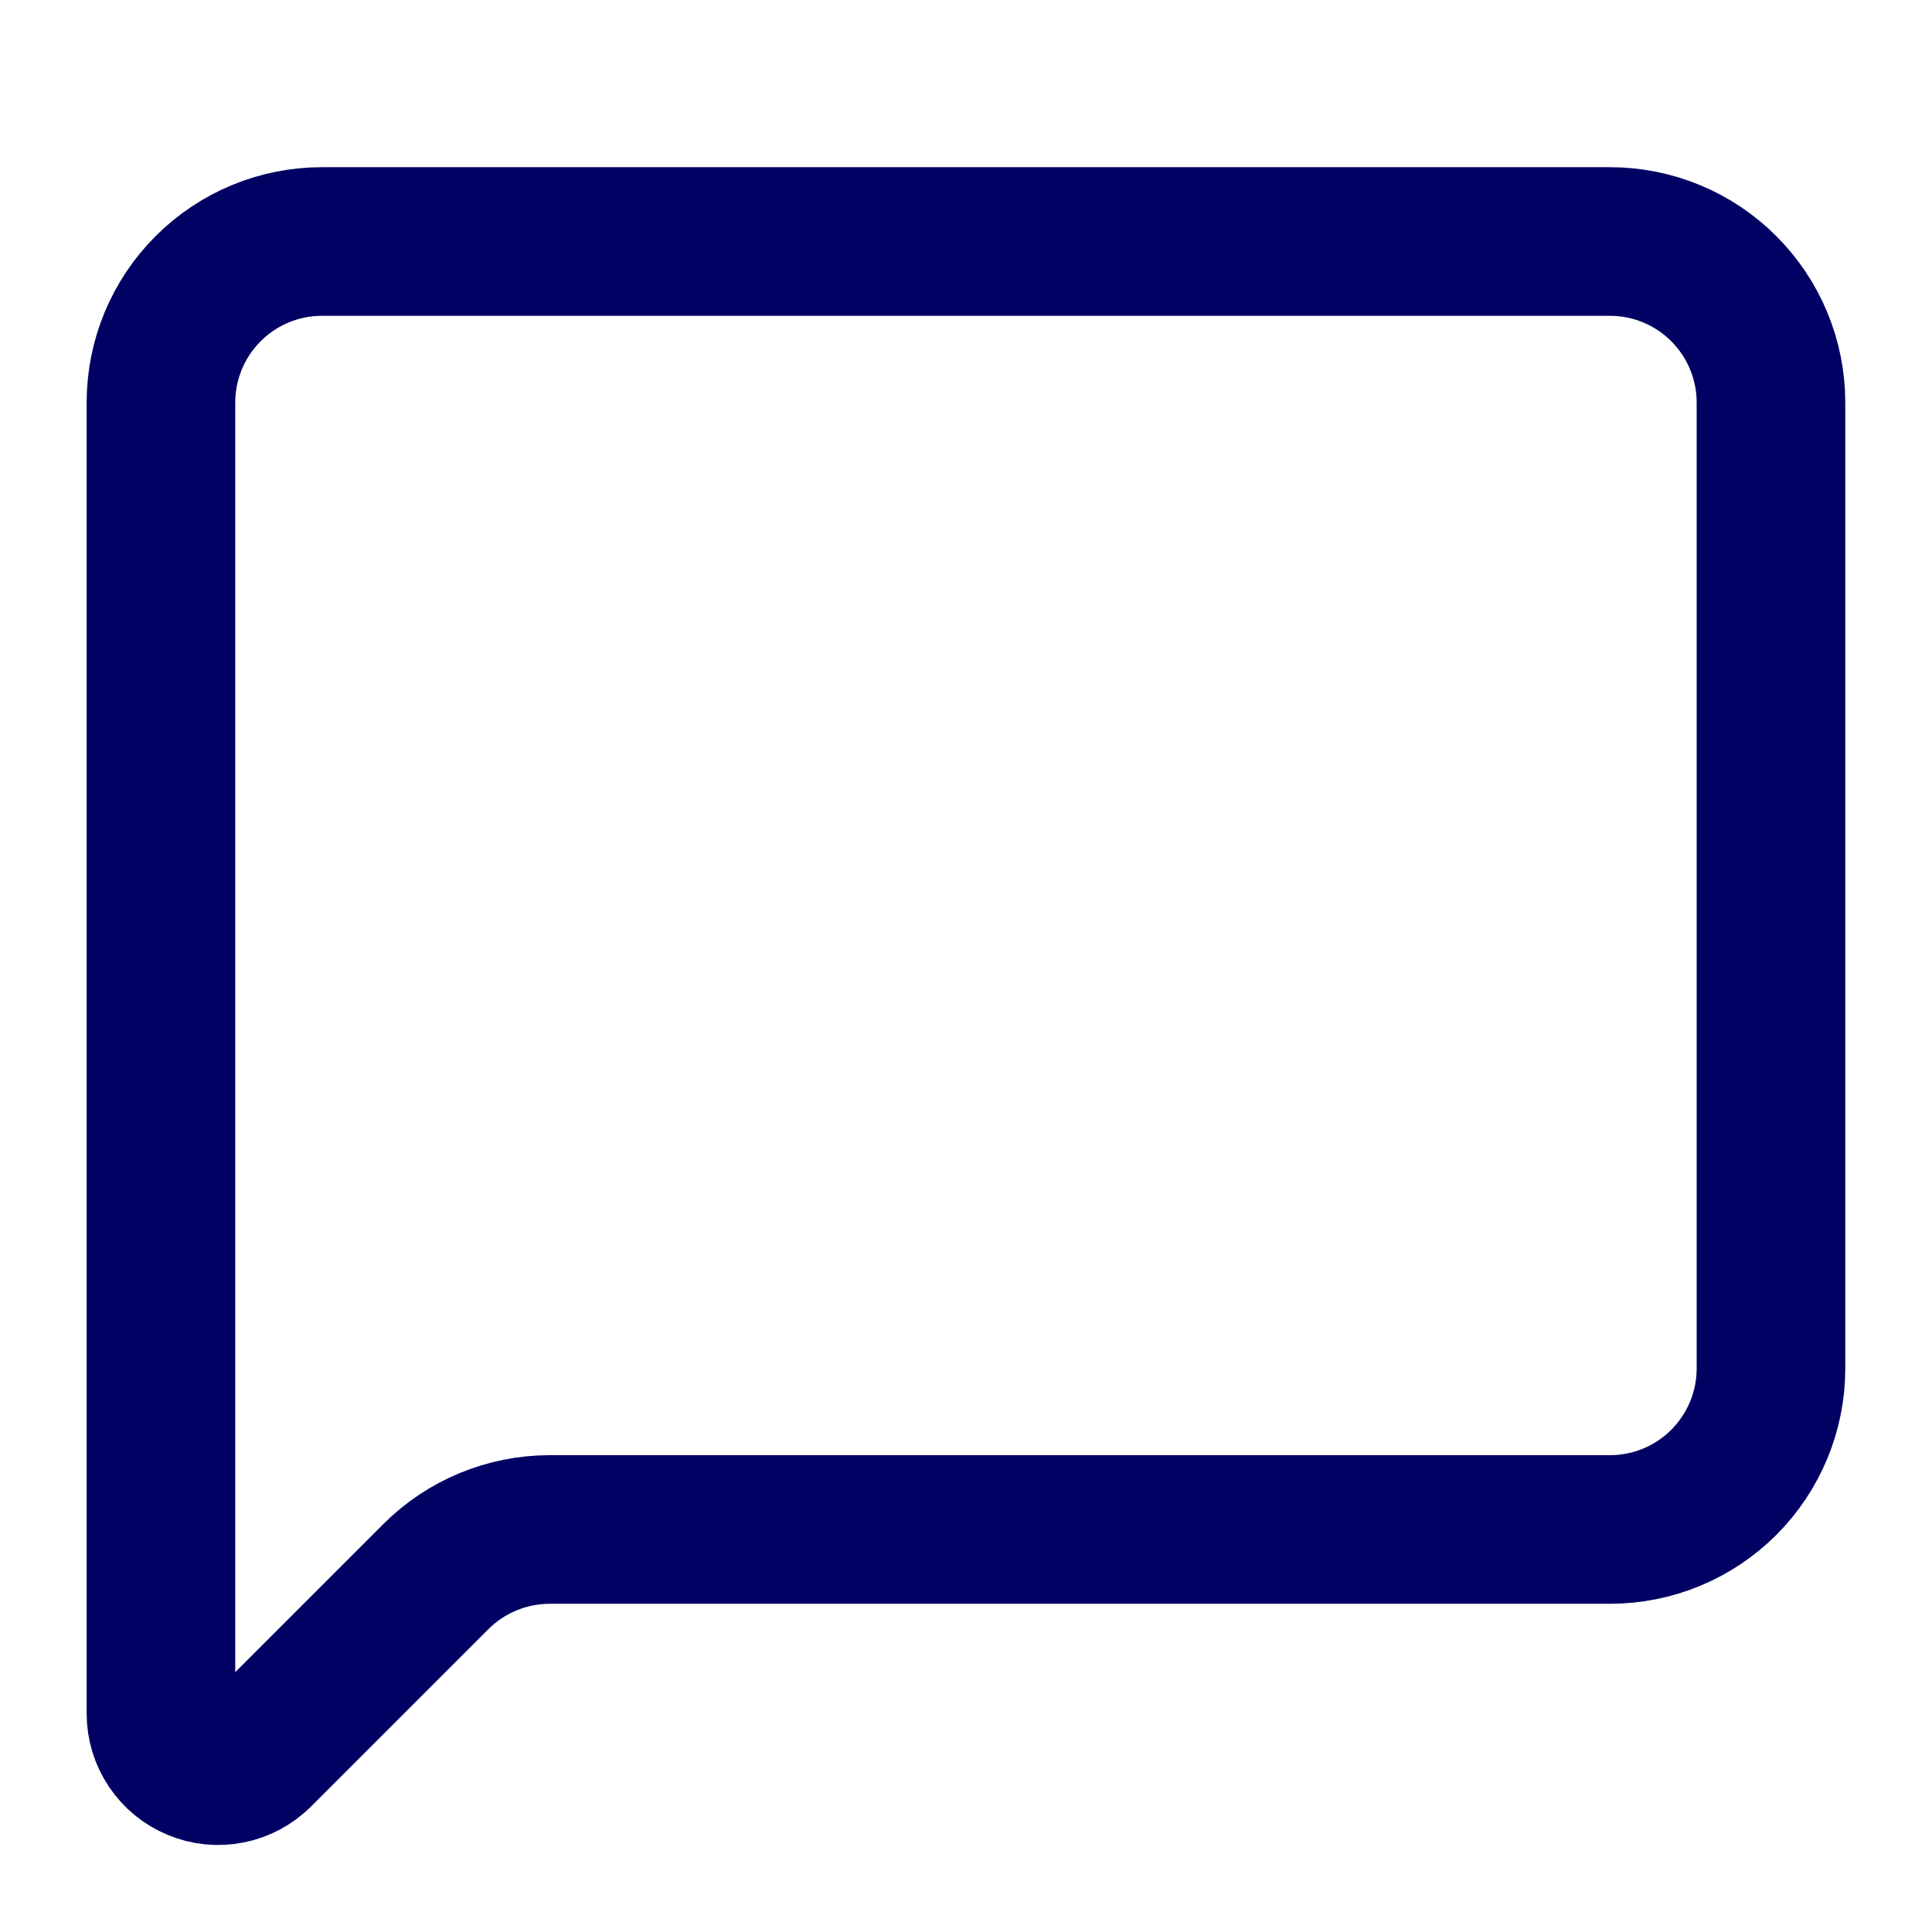 <svg width="26" height="26" viewBox="0 0 26 26" fill="none" xmlns="http://www.w3.org/2000/svg">
<path d="M23.833 18.417C23.833 18.991 23.604 19.542 23.198 19.949C22.792 20.355 22.241 20.583 21.666 20.583H7.396C6.822 20.584 6.271 20.812 5.865 21.218L3.479 23.604C3.371 23.711 3.234 23.785 3.085 23.814C2.936 23.844 2.781 23.829 2.641 23.77C2.5 23.712 2.38 23.614 2.296 23.487C2.211 23.361 2.166 23.212 2.166 23.06V5.417C2.166 4.842 2.394 4.291 2.801 3.885C3.207 3.478 3.758 3.25 4.333 3.25H21.666C22.241 3.25 22.792 3.478 23.198 3.885C23.604 4.291 23.833 4.842 23.833 5.417V18.417Z" stroke="#010163" stroke-width="2" stroke-linecap="round" stroke-linejoin="round"/>
</svg>
